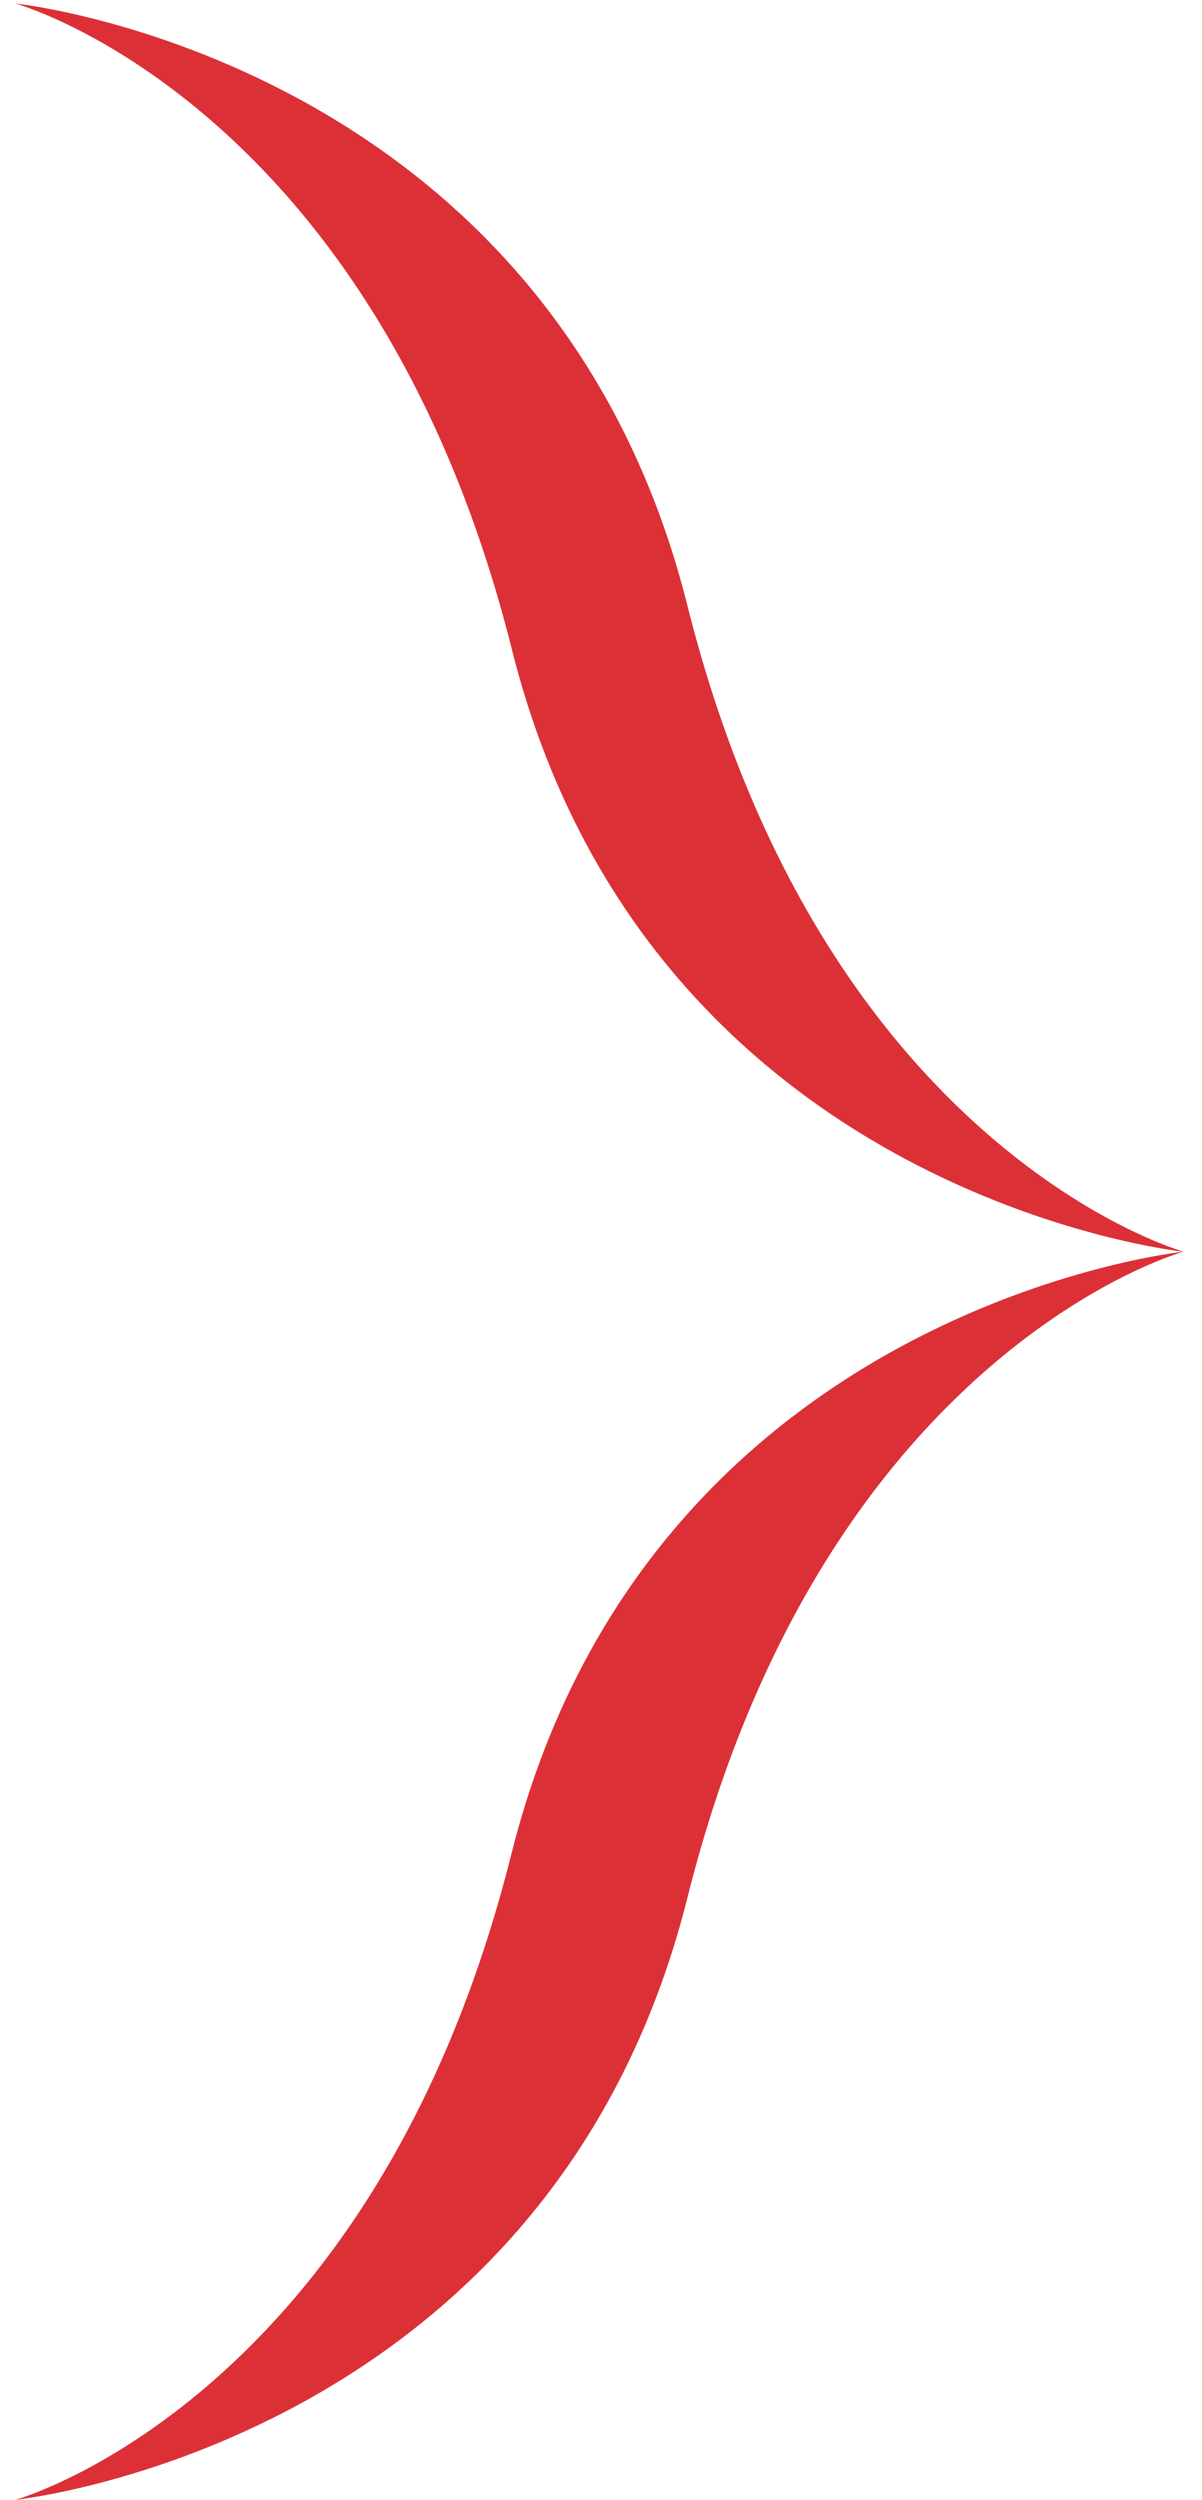 <svg width="38" height="79" viewBox="0 0 38 79" fill="none" xmlns="http://www.w3.org/2000/svg">
<path d="M0.484 0.11C0.484 0.11 17.401 1.861 21.733 19.138C26.066 36.415 37.433 39.554 37.433 39.554C37.433 39.554 20.517 37.808 16.184 20.526C11.851 3.244 0.484 0.11 0.484 0.11Z" fill="#DC3037"/>
<path d="M37.417 39.55C37.417 39.55 20.5 41.301 16.168 58.578C11.835 75.855 0.484 78.989 0.484 78.989C0.484 78.989 17.401 77.243 21.733 59.96C26.066 42.678 37.417 39.55 37.417 39.55Z" fill="#DC3037"/>
</svg>
